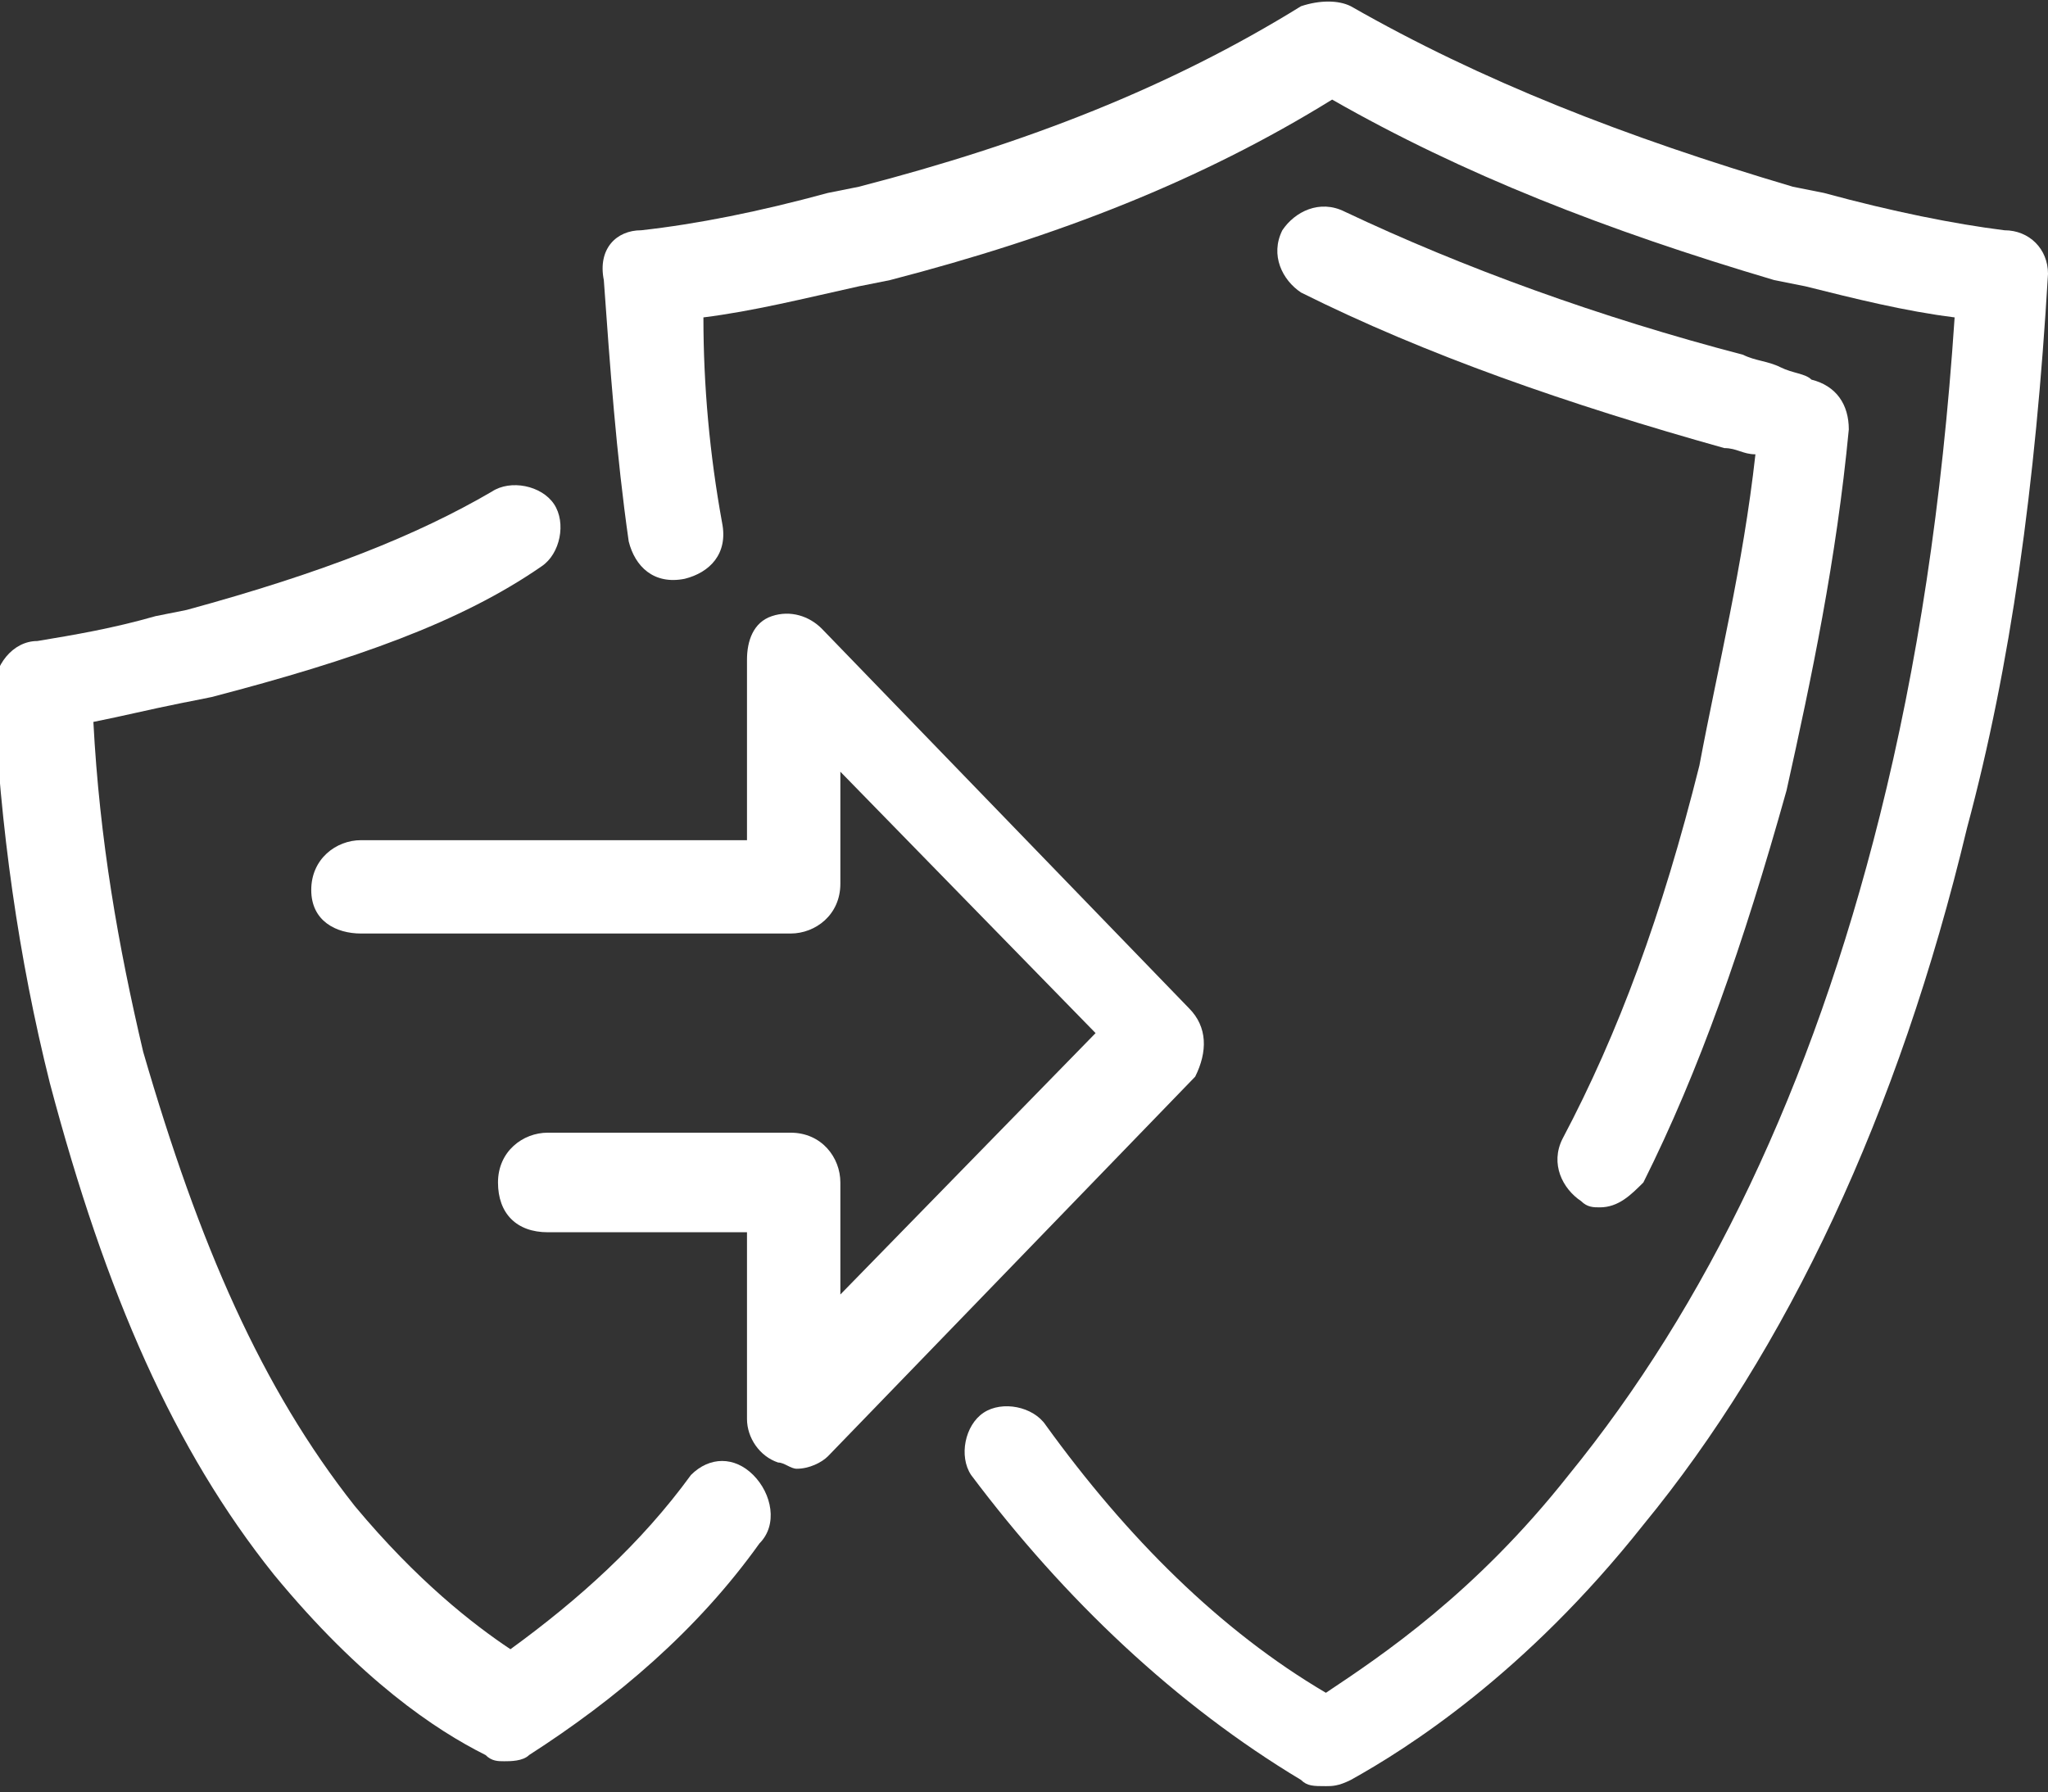 <svg xmlns="http://www.w3.org/2000/svg" viewBox="0 0 32.9 28.8"><rect x="0" y="0" width="32.9" height="28.8" fill="#333333" stroke="none"/><path fill="#ffffff" d="M11.1,23.7c-0.8,1.1-1.8,2-2.9,2.8c-0.6-0.4-1.5-1.1-2.5-2.3c-1.5-1.9-2.5-4.2-3.4-7.3 c-0.4-1.7-0.7-3.4-0.8-5.3c0.5-0.1,0.9-0.2,1.4-0.3l0.5-0.1c2.3-0.6,4-1.2,5.3-2.1c0.3-0.2,0.4-0.7,0.2-1c-0.2-0.3-0.7-0.4-1-0.2 C6.7,8.6,5.2,9.2,3,9.8L2.5,9.9c-0.7,0.2-1.3,0.3-1.9,0.4c-0.4,0-0.7,0.4-0.7,0.8c0.1,2.2,0.4,4.3,0.9,6.3c0.9,3.4,2,5.9,3.6,7.9 c1.4,1.7,2.6,2.5,3.4,2.9c0.1,0.1,0.2,0.1,0.3,0.1c0.1,0,0.3,0,0.4-0.1c1.4-0.9,2.7-2,3.7-3.4c0.3-0.3,0.2-0.8-0.1-1.1 C11.8,23.4,11.4,23.4,11.1,23.7z"/><path fill="#ffffff" d="M32.2,3.7c-0.8-0.1-1.8-0.3-2.9-0.6L28.8,3c-2.7-0.8-5-1.7-7.1-2.9c-0.2-0.1-0.5-0.1-0.8,0 c-2.1,1.3-4.4,2.2-7.1,2.9l-0.5,0.1c-1.1,0.3-2.1,0.5-3,0.6C9.9,3.7,9.6,4,9.7,4.5c0.1,1.4,0.2,2.8,0.4,4.2 c0.1,0.4,0.4,0.7,0.9,0.6c0.4-0.1,0.7-0.4,0.6-0.9c-0.2-1.1-0.3-2.2-0.3-3.3c0.8-0.1,1.6-0.3,2.5-0.5l0.5-0.1 c2.7-0.7,5-1.6,7.1-2.9c2.1,1.2,4.4,2.1,7.1,2.9l0.5,0.1c0.8,0.2,1.6,0.4,2.4,0.5c-0.2,3-0.6,5.6-1.2,8c-1.1,4.4-2.8,7.9-5,10.6 c-1.5,1.9-3,2.9-3.9,3.5c-1.7-1-3.2-2.5-4.5-4.3c-0.2-0.3-0.7-0.4-1-0.2c-0.3,0.2-0.4,0.7-0.2,1c1.5,2,3.3,3.7,5.3,4.9 c0.1,0.1,0.2,0.1,0.4,0.1c0.1,0,0.2,0,0.4-0.1c0.9-0.5,2.8-1.7,4.7-4.1c2.3-2.8,4.1-6.6,5.2-11.2c0.7-2.6,1.1-5.5,1.3-8.9 C32.9,4,32.6,3.7,32.2,3.7z"/><path fill="#ffffff" d="M25.1,18.3c-0.2,0.4,0,0.8,0.3,1c0.1,0.1,0.2,0.1,0.3,0.1c0.3,0,0.5-0.2,0.7-0.4c0.9-1.8,1.6-3.8,2.3-6.3 c0.4-1.8,0.8-3.7,1-5.8c0-0.4-0.2-0.7-0.6-0.8C29,6,28.8,6,28.6,5.9c-0.2-0.1-0.4-0.1-0.6-0.2c-2.3-0.6-4.5-1.4-6.4-2.3 c-0.4-0.2-0.8,0-1,0.3c-0.2,0.4,0,0.8,0.3,1c2,1,4.3,1.8,6.8,2.5c0.2,0,0.3,0.1,0.5,0.1c-0.2,1.8-0.6,3.4-0.9,5 C26.7,14.7,26,16.6,25.1,18.3z"/><path fill="#ffffff" d="M19.1,16.2l-5.9-6.1c-0.2-0.2-0.5-0.3-0.8-0.2C12.1,10,12,10.3,12,10.6v2.9H5.8c-0.4,0-0.8,0.3-0.8,0.8 S5.4,15,5.8,15h6.9c0.4,0,0.8-0.3,0.8-0.8v-1.8l4.1,4.2l-4.1,4.2v-1.8c0-0.4-0.3-0.8-0.8-0.8H8.8c-0.4,0-0.8,0.3-0.8,0.8 s0.3,0.8,0.8,0.8H12v3c0,0.3,0.2,0.6,0.5,0.7c0.1,0,0.2,0.1,0.3,0.1c0.2,0,0.4-0.1,0.5-0.2l5.9-6.1C19.4,16.9,19.4,16.5,19.1,16.2z"/></svg>